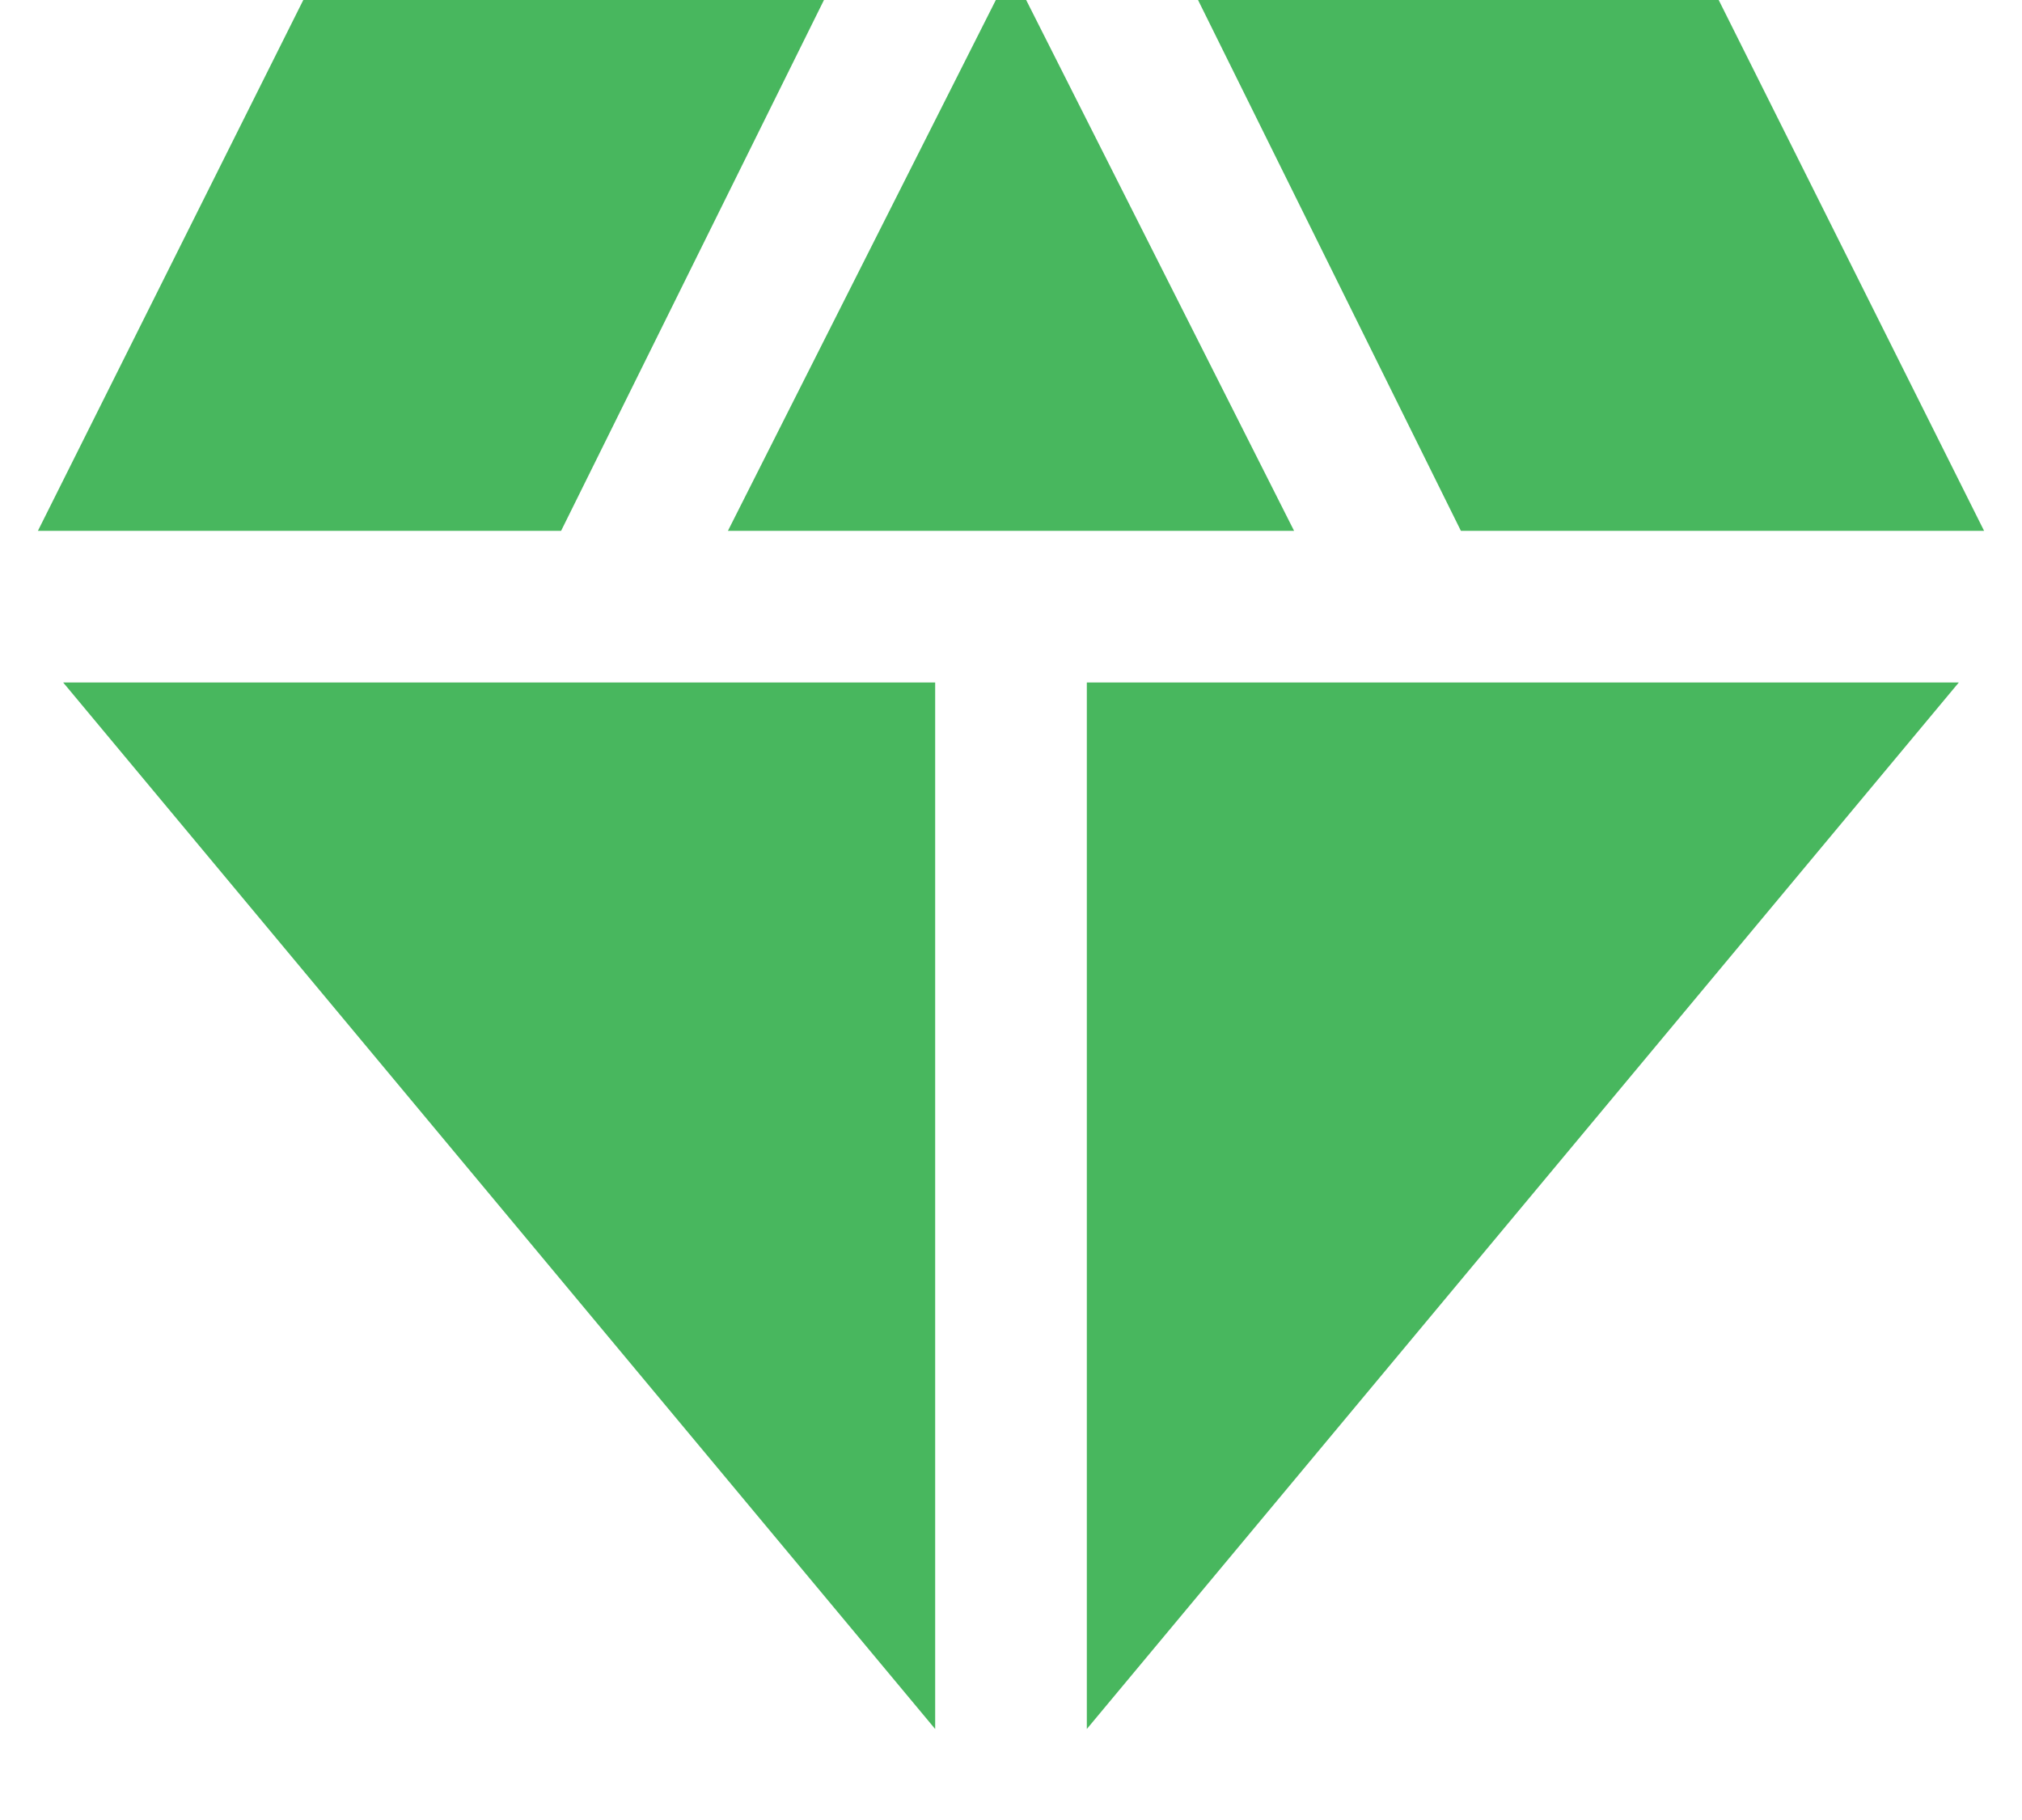 <?xml version="1.0" encoding="UTF-8"?> <svg xmlns="http://www.w3.org/2000/svg" width="20" height="18" viewBox="0 0 20 18" fill="none"> <path d="M7.2 5.25L9.85 0H10.15L12.8 5.25H7.2ZM9.25 17.1L0.625 6.75H9.25V17.1ZM10.75 17.1V6.75H19.375L10.75 17.1ZM14.45 5.25L11.85 0H17L19.625 5.25H14.45ZM0.375 5.25L3 0H8.15L5.55 5.25H0.375Z" fill="#48B75E"></path> </svg> 